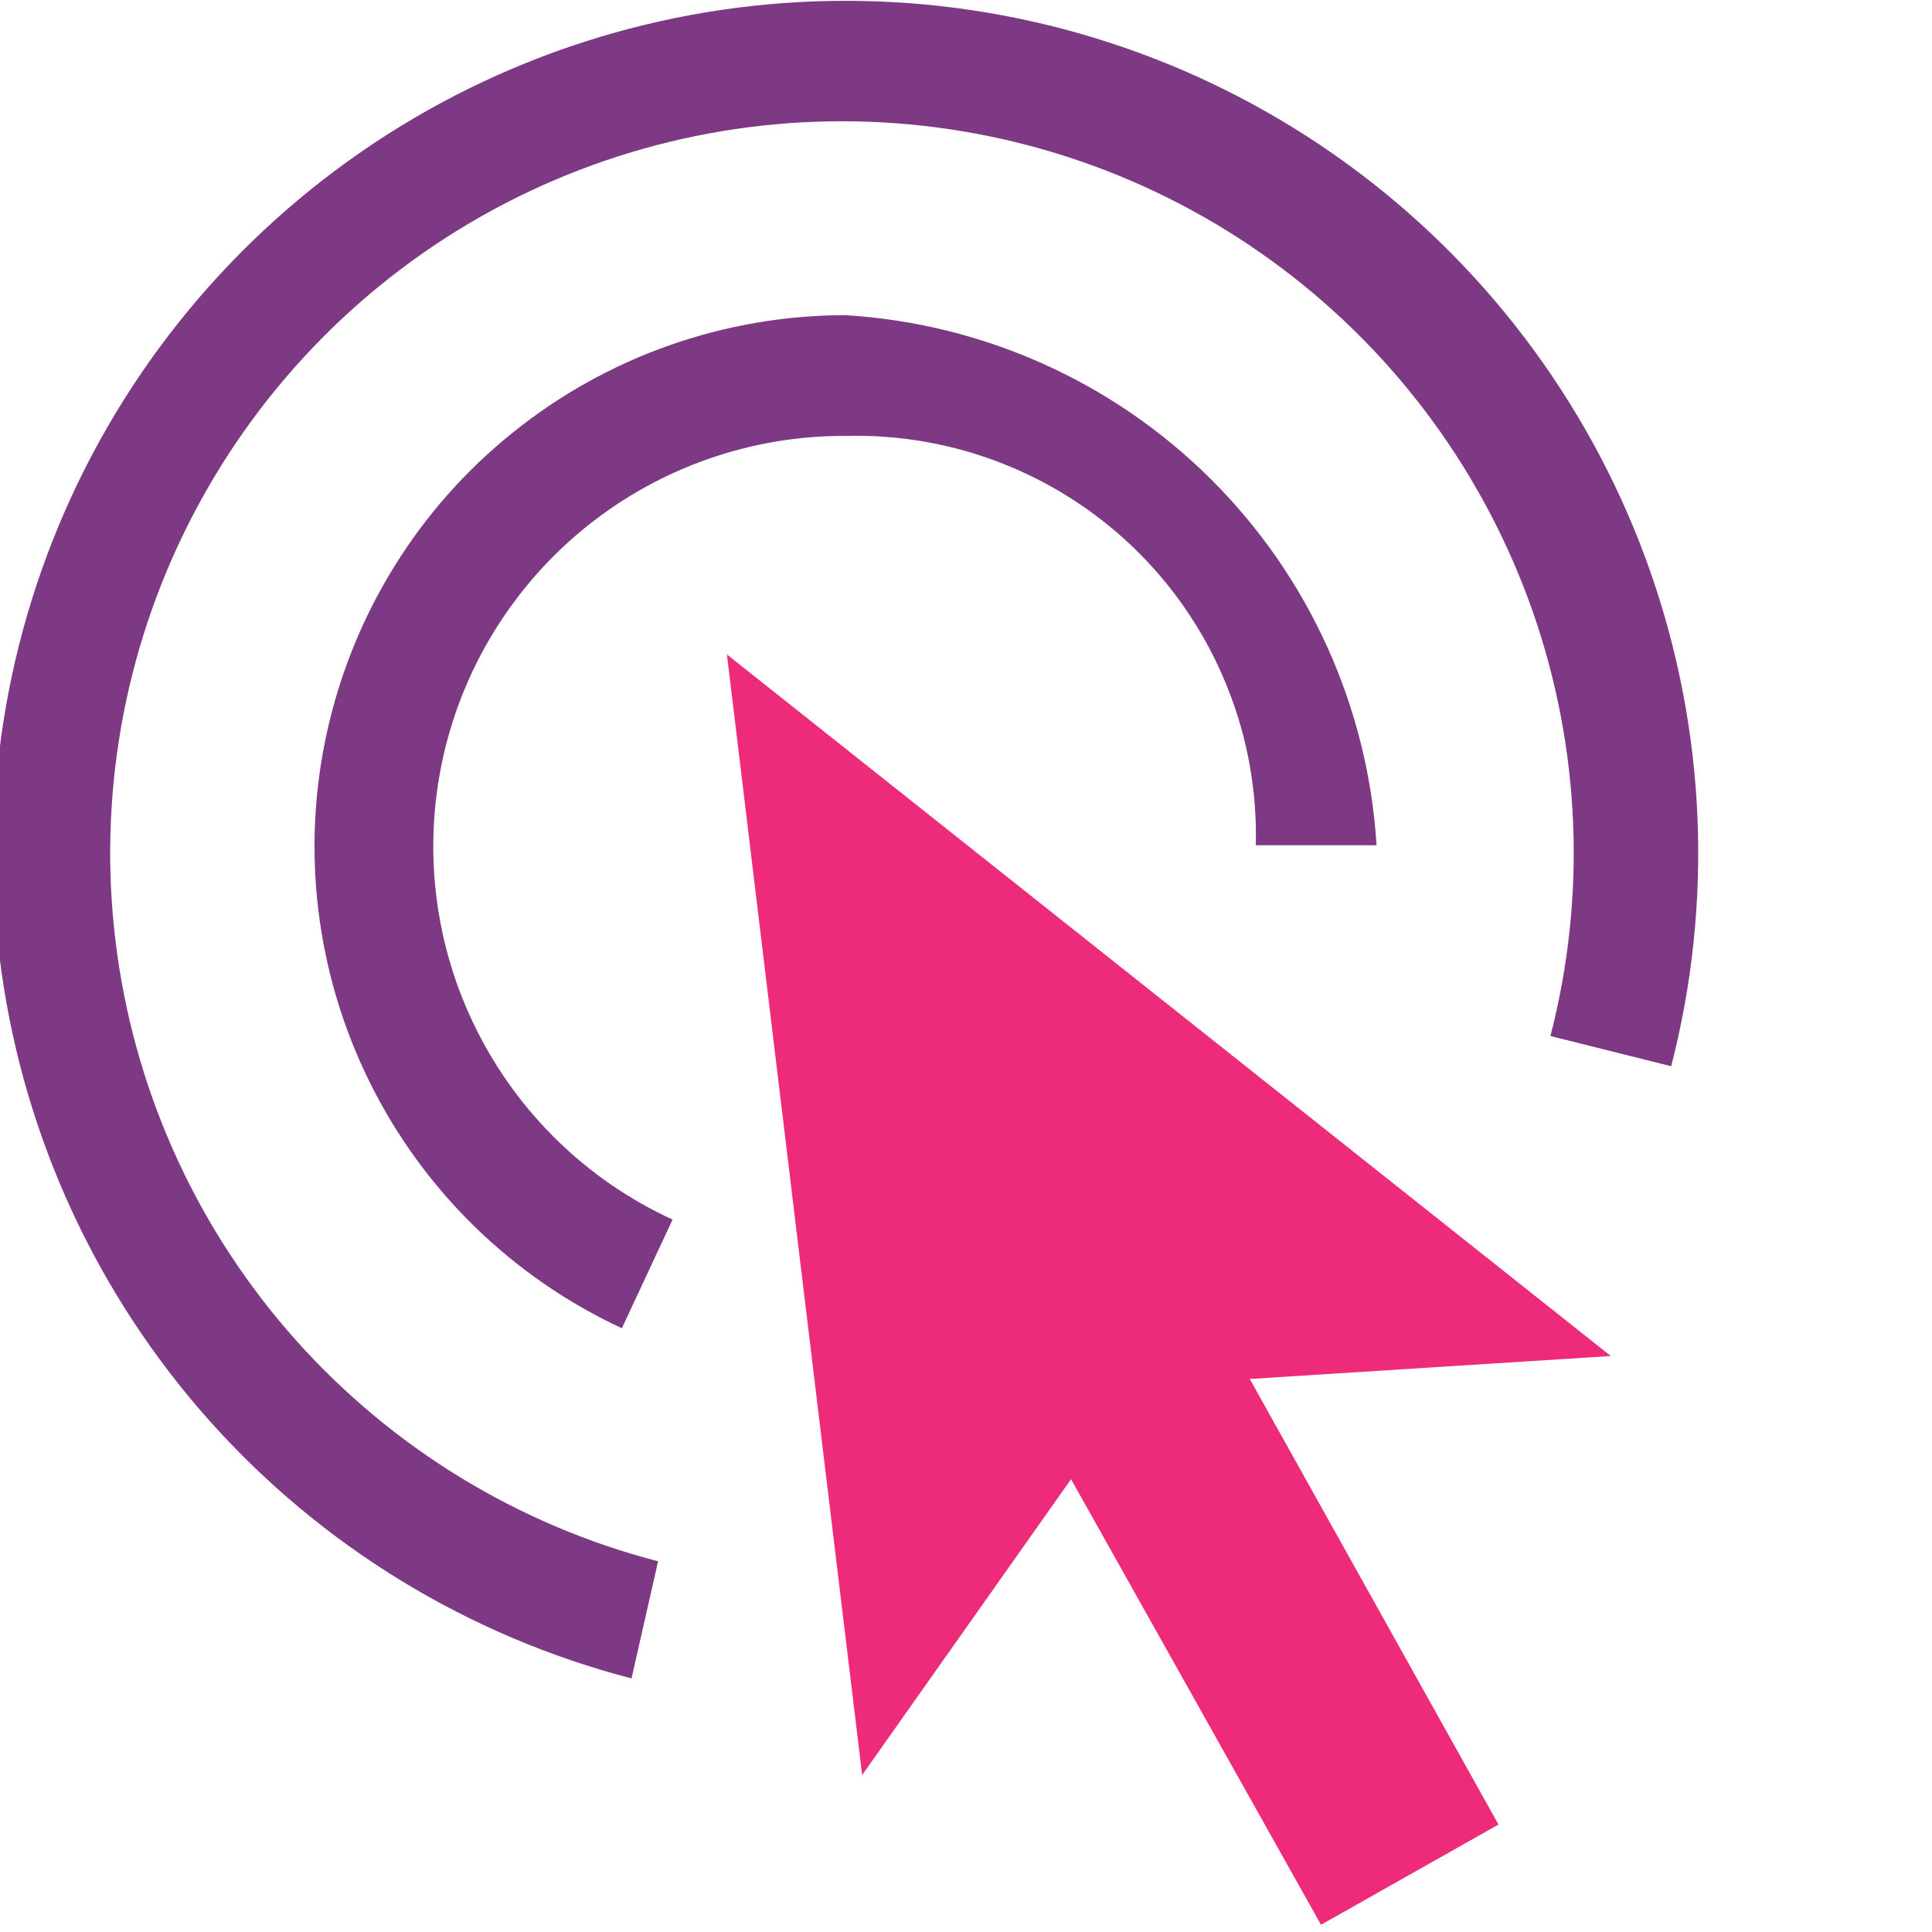<svg width="16" height="16" viewBox="0 0 16 16" fill="none" xmlns="http://www.w3.org/2000/svg">
<g clip-path="url(#clip0_409_27)">
<path d="M13.34 11.23L6.02 5.42L7.14 14.7L8.87 12.25L10.94 15.94L12.41 15.11L10.35 11.42L13.34 11.23Z" fill="#EE2A7B"/>
<path d="M5.23 13.9C3.879 13.549 2.662 12.806 1.733 11.764C0.805 10.722 0.206 9.428 0.012 8.045C-0.182 6.663 0.039 5.254 0.646 3.997C1.253 2.74 2.219 1.691 3.421 0.983C4.624 0.274 6.01 -0.061 7.404 0.018C8.797 0.097 10.136 0.587 11.251 1.427C12.366 2.267 13.207 3.418 13.668 4.736C14.129 6.054 14.189 7.478 13.84 8.83L12.84 8.58C13.14 7.42 13.089 6.197 12.694 5.066C12.298 3.934 11.577 2.946 10.62 2.225C9.663 1.503 8.513 1.082 7.317 1.014C6.121 0.946 4.931 1.234 3.898 1.842C2.866 2.45 2.037 3.35 1.516 4.429C0.994 5.508 0.805 6.717 0.971 7.904C1.137 9.091 1.651 10.202 2.448 11.096C3.246 11.991 4.29 12.629 5.45 12.93L5.23 13.9Z" fill="#7E3985"/>
<path d="M5.15 11C4.242 10.578 3.505 9.859 3.061 8.961C2.617 8.063 2.492 7.041 2.708 6.063C2.924 5.085 3.466 4.209 4.247 3.582C5.027 2.954 5.998 2.611 7 2.61C8.143 2.679 9.221 3.163 10.032 3.972C10.842 4.78 11.329 5.857 11.4 7H10.4C10.411 6.551 10.331 6.104 10.163 5.688C9.996 5.271 9.746 4.892 9.428 4.575C9.11 4.258 8.731 4.009 8.313 3.843C7.896 3.677 7.449 3.598 7 3.61C6.223 3.607 5.469 3.871 4.863 4.356C4.257 4.842 3.835 5.52 3.668 6.278C3.501 7.037 3.598 7.83 3.945 8.525C4.291 9.22 4.864 9.776 5.57 10.1L5.15 11Z" fill="#7E3985"/>
</g>
<defs>
<clipPath id="clip0_409_27">
<rect width="16" height="16" fill="white"/>
</clipPath>
</defs>
</svg>
